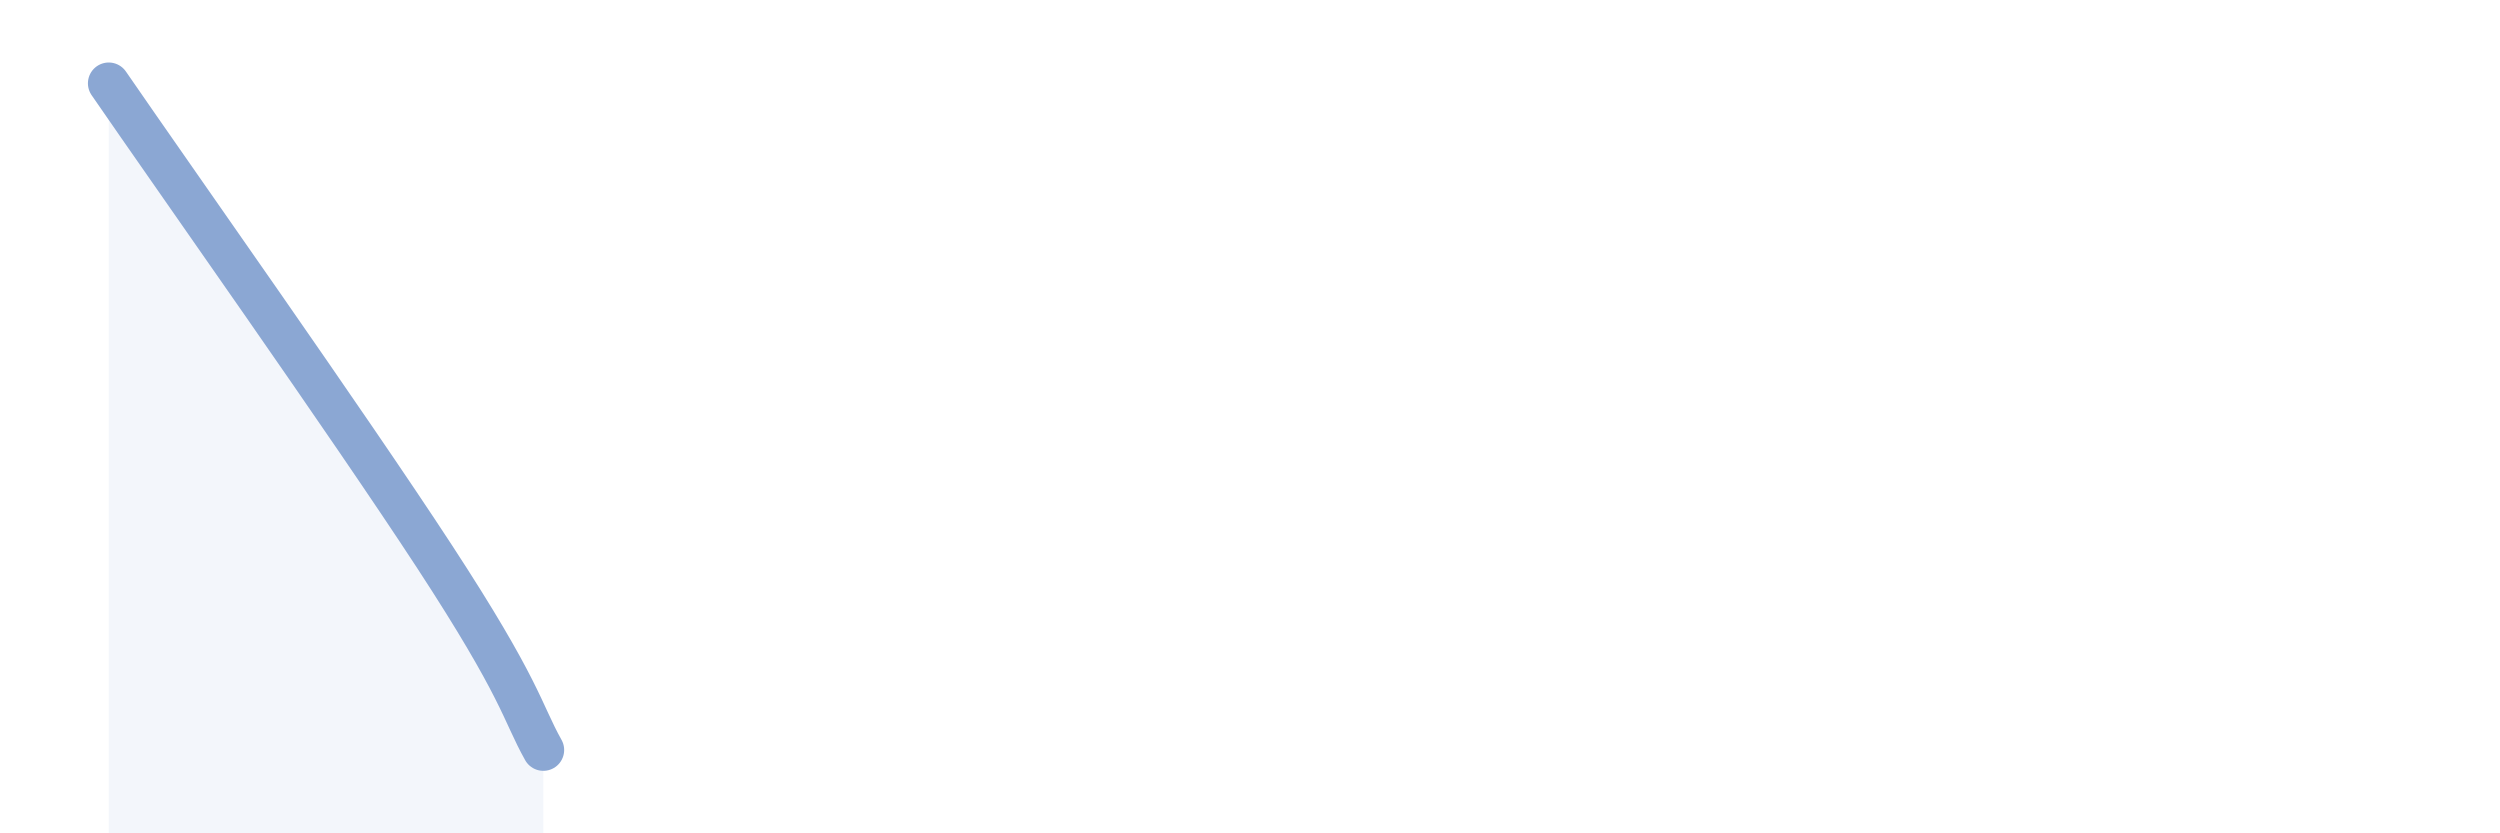 
    <svg width="60" height="20" viewBox="0 0 60 20" xmlns="http://www.w3.org/2000/svg">
      <path
        d="M 2.61,2 C 4.17,4.27 8.34,10.16 10.43,13.36 C 12.52,16.56 12.52,17.07 13.04,18L13.04 20L2.61 20Z"
        fill="#8ba7d3"
        opacity="0.1"
        stroke-linecap="round"
        stroke-linejoin="round"
      />
      <path
        d="M 2.61,2 C 4.17,4.27 8.34,10.16 10.43,13.36 C 12.52,16.56 12.52,17.07 13.04,18"
        stroke="#8ba7d3"
        stroke-width="1"
        fill="none"
        stroke-linecap="round"
        stroke-linejoin="round"
      />
    </svg>
  